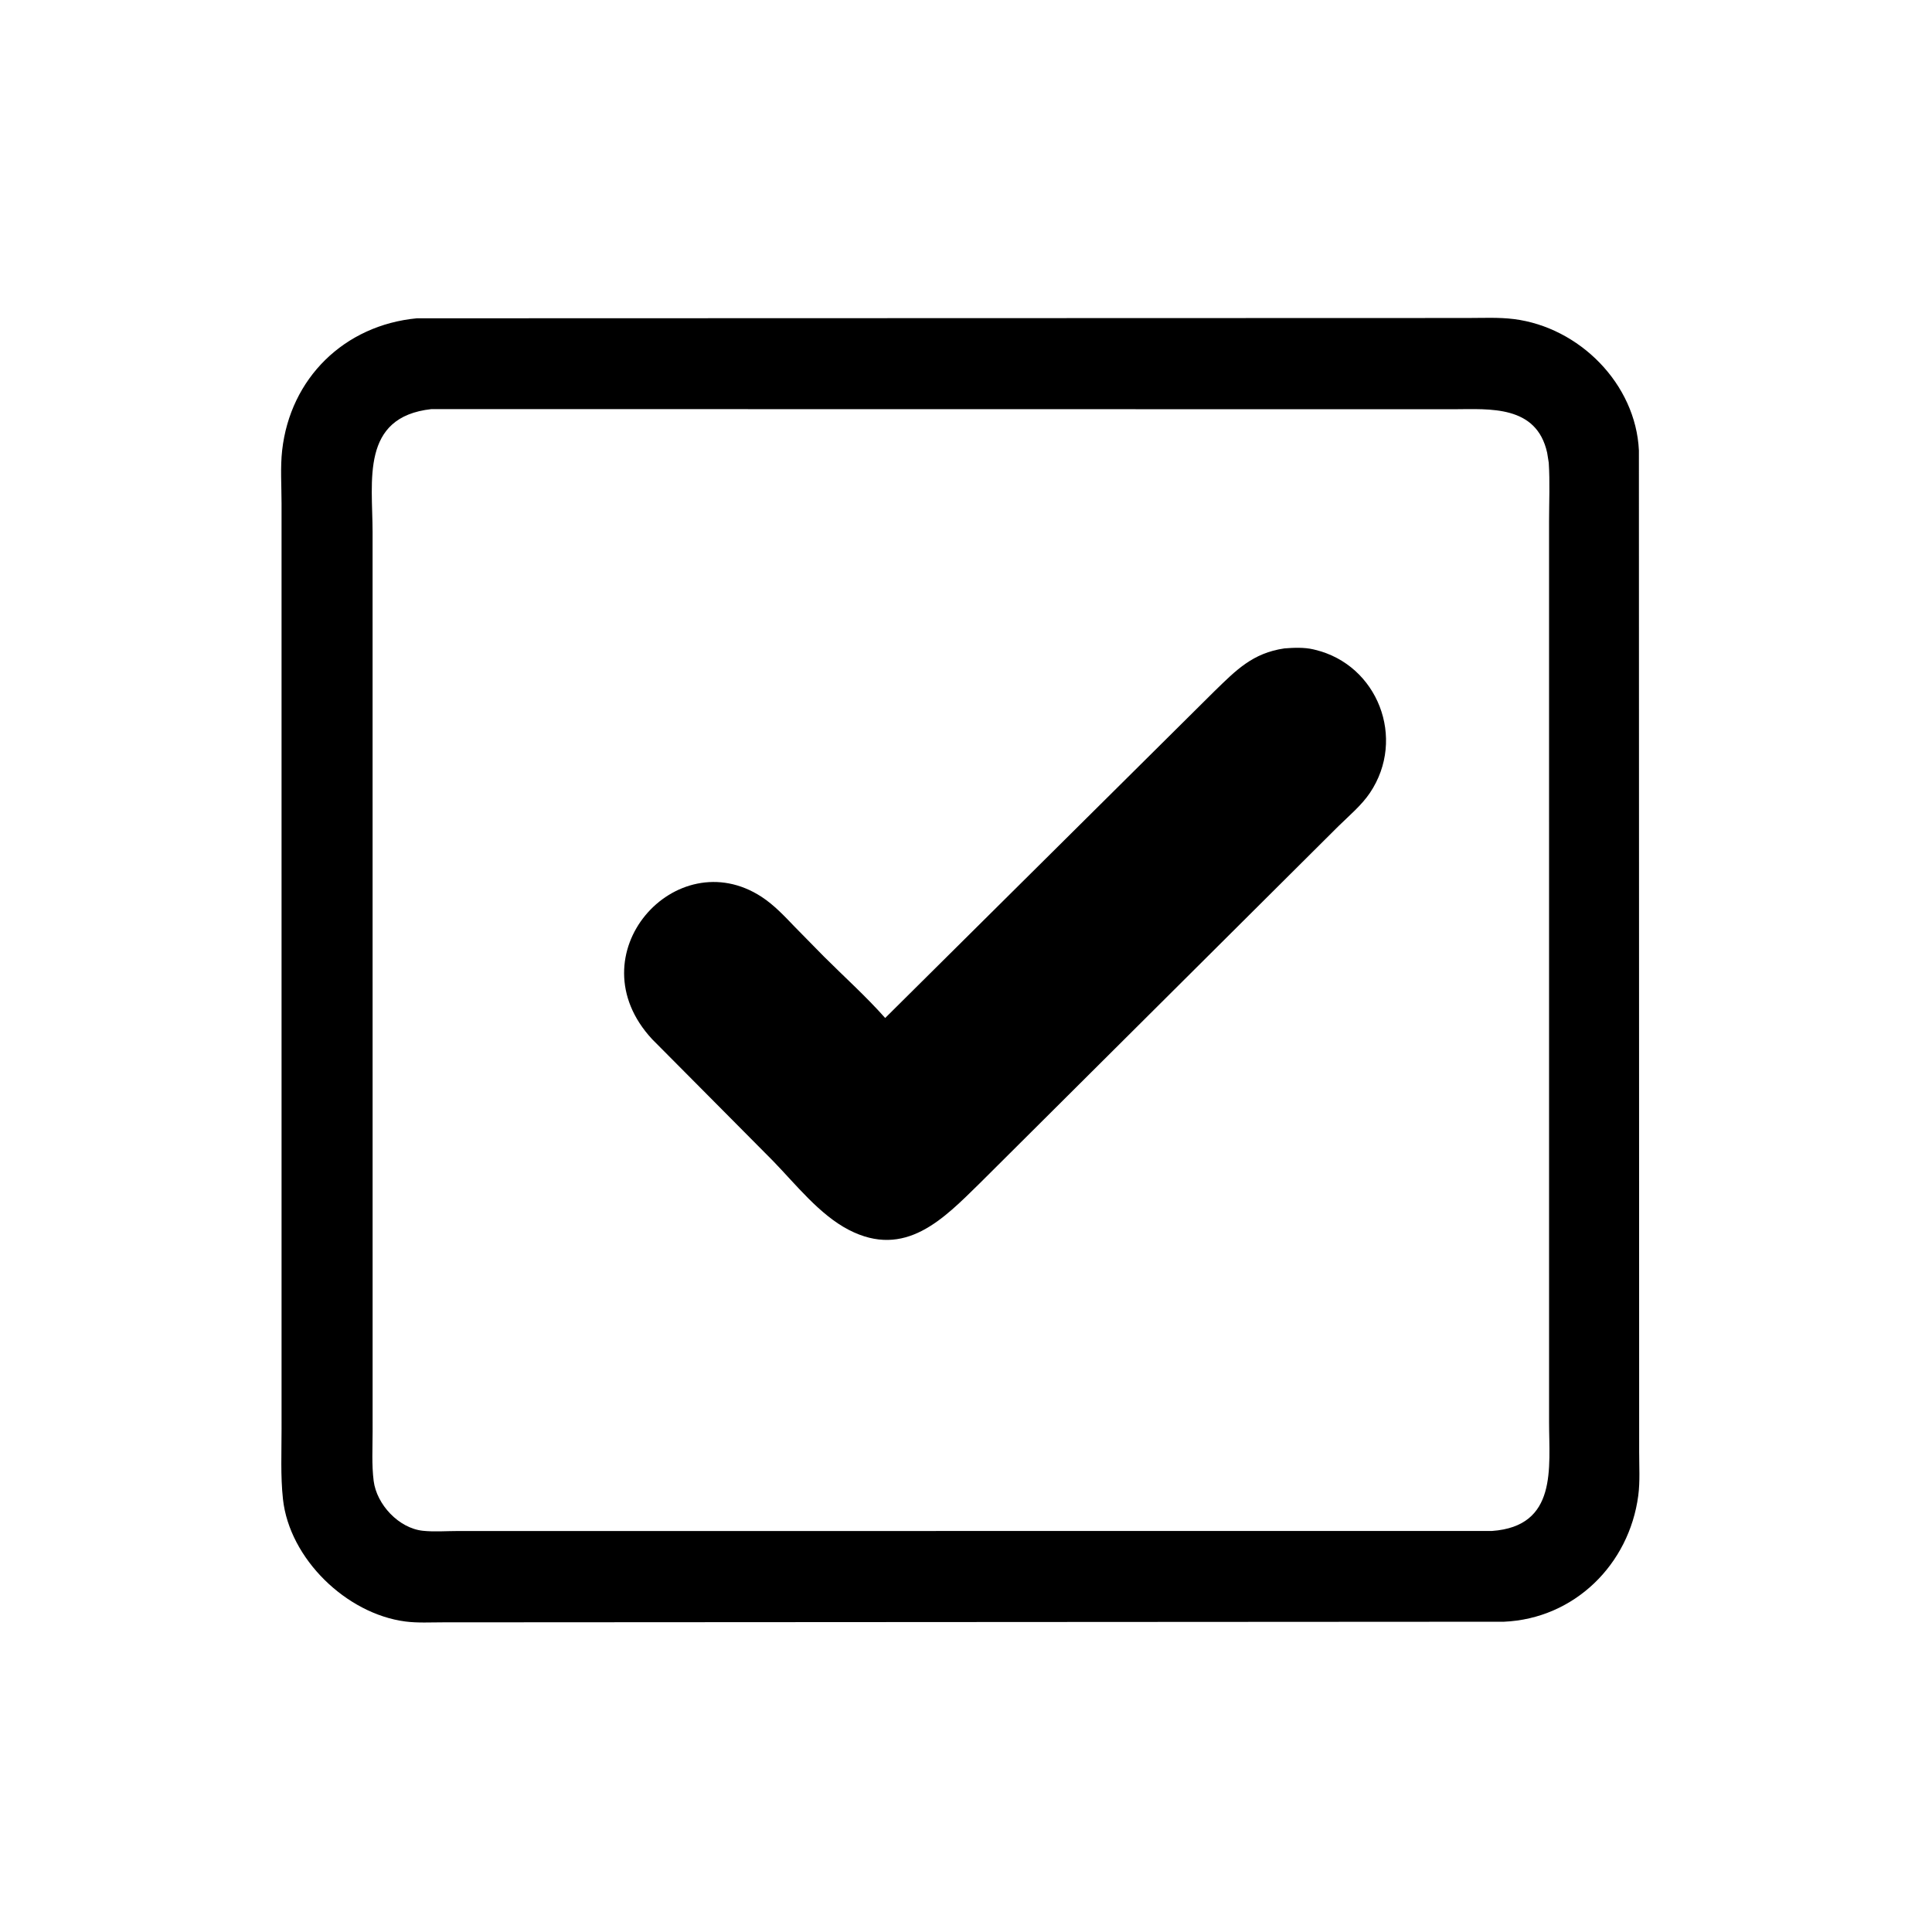 <svg version="1.1" xmlns="http://www.w3.org/2000/svg" style="display: block;" viewBox="0 0 2048 2048" width="640" height="640">
<path transform="translate(0,0)" fill="rgb(0,0,0)" d="M 1594.25 1719.1 L 469.484 1719.74 C 456.494 1719.73 442.721 1720.54 429.859 1718.88 C 367.122 1710.79 306.8 1652.28 299.948 1589.1 C 297.287 1564.57 298.489 1539.22 298.468 1514.56 L 298.45 533.438 C 298.454 515.245 297.062 495.553 299.078 477.506 C 307.621 401.04 364.812 344.744 441.889 337.408 L 1555.19 337.087 C 1571.56 337.096 1588.66 336.199 1604.89 338.246 C 1674.12 346.976 1734.04 406.907 1737.31 477.57 L 1737.58 1538.96 C 1737.55 1554.14 1738.61 1570.32 1736.63 1585.35 C 1727.02 1658.42 1668.87 1715.86 1594.25 1719.1 z M 457.308 433.667 C 382.044 441.985 394.915 509.729 394.952 564.063 L 394.982 1517.56 C 394.99 1534.79 393.921 1552.72 396.092 1569.8 C 399.261 1594.76 422.622 1620.01 448.339 1622.7 C 460.252 1623.95 473.089 1622.94 485.127 1622.94 L 1581.53 1622.89 C 1651.32 1617.89 1642.07 1555.9 1642.08 1507.45 L 1642.06 553.198 C 1642.06 532.462 1643.07 511.161 1641.74 490.5 L 1640.06 479.976 C 1628.85 429.244 1579.37 433.648 1540.95 433.812 L 457.308 433.667 z"/>
<path transform="translate(0,0)" fill="rgb(0,0,0)" d="M 765.494 1176.3 L 691.297 1101.6 C 608.115 1011.95 716.589 891.507 807.27 950.665 C 820.535 959.319 831.53 971.087 842.425 982.448 L 873.522 1014.1 C 895.167 1035.71 918.009 1056.21 938.329 1079.11 L 1287.3 732.772 C 1310.42 710.319 1327.74 692.284 1361.58 687.321 C 1371.45 686.558 1382.47 686.093 1392.14 688.342 L 1394 688.802 C 1460.29 704.644 1490.99 782.779 1452.18 840.49 C 1443.39 853.56 1430.19 864.641 1418.96 875.625 L 1038.56 1254.35 C 1000.22 1291.9 959.69 1334.74 899.686 1303.68 C 868.729 1287.65 843.547 1255.47 819.489 1230.69 L 765.494 1176.3 z"/>
</svg>